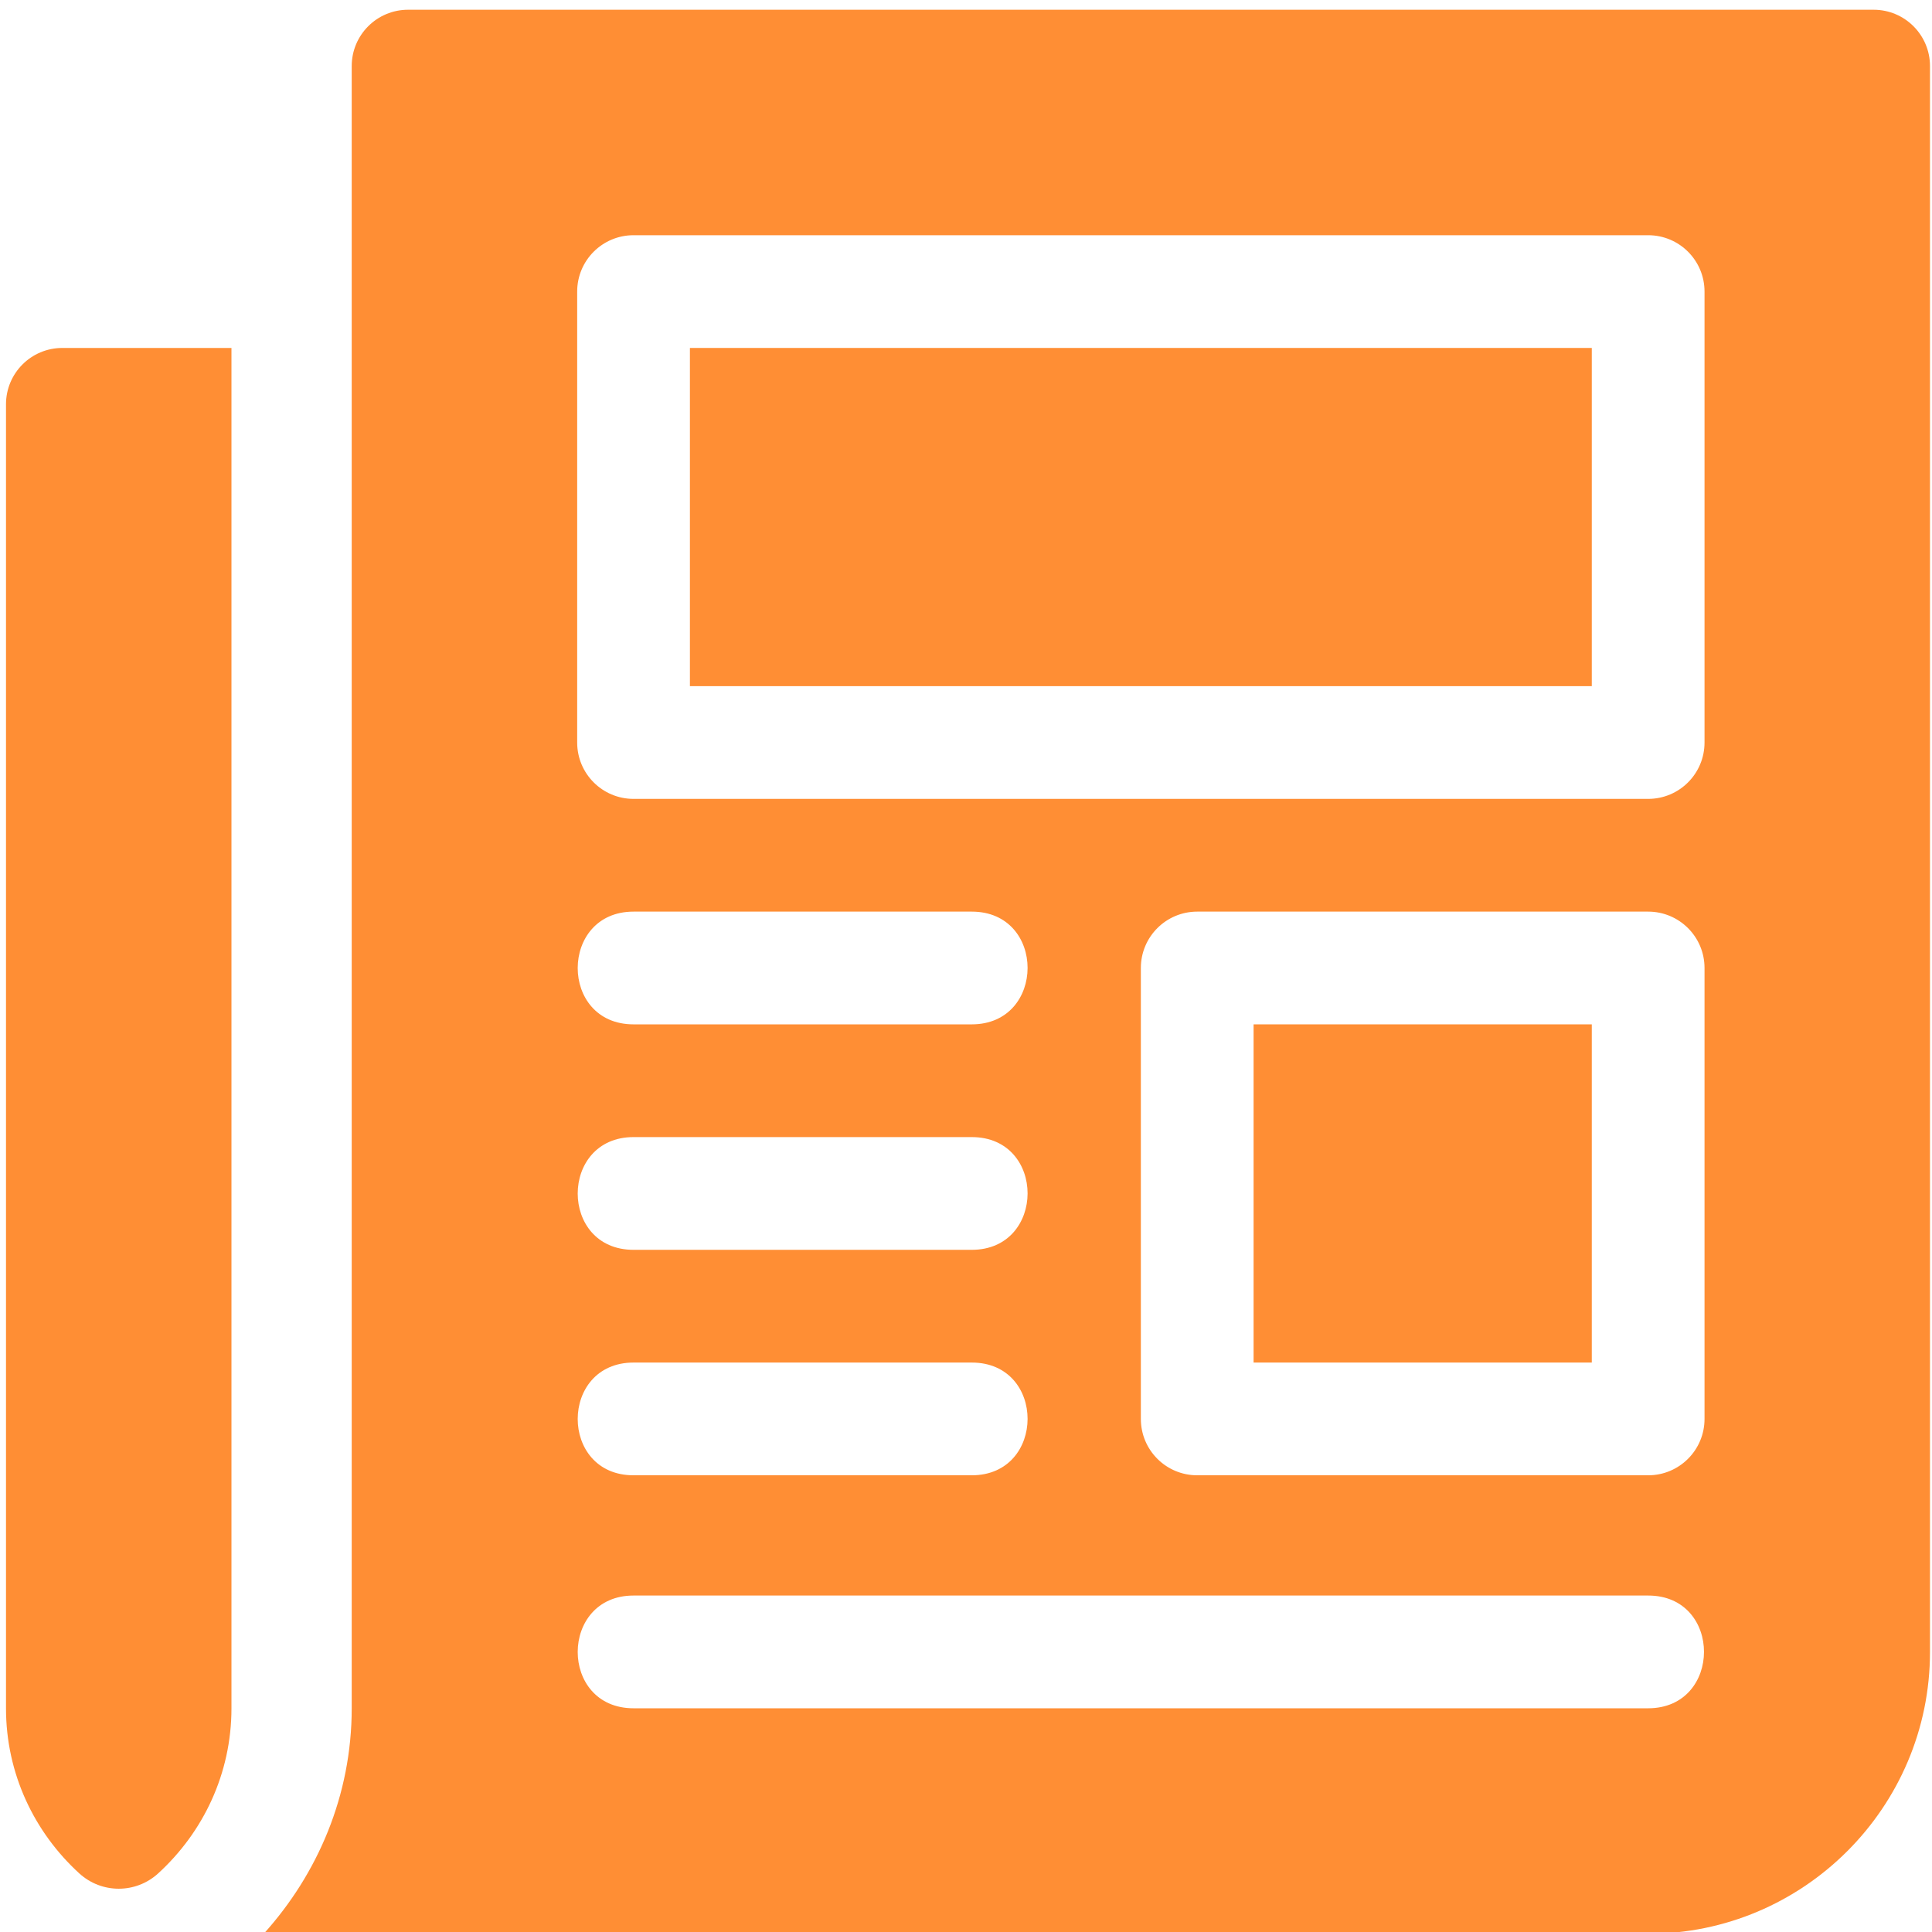 <?xml version="1.0" encoding="UTF-8" standalone="no"?>
<!DOCTYPE svg PUBLIC "-//W3C//DTD SVG 1.1//EN" "http://www.w3.org/Graphics/SVG/1.1/DTD/svg11.dtd">
<svg width="100%" height="100%" viewBox="0 0 54 54" version="1.1" xmlns="http://www.w3.org/2000/svg" xmlns:xlink="http://www.w3.org/1999/xlink" xml:space="preserve" xmlns:serif="http://www.serif.com/" style="fill-rule:evenodd;clip-rule:evenodd;stroke-linejoin:round;stroke-miterlimit:2;">
    <g transform="matrix(1.382,0,0,1.382,-1026.57,-1245.66)">
        <g transform="matrix(-0.076,0,0,0.076,781.848,901.543)">
            <g>
                <path d="M497,90L452,90L452,452C452,469.441 459.56,485.03 471.51,495.945C477.466,501.384 486.555,501.369 492.508,495.928C504.448,485.014 512,469.432 512,452L512,105C512,96.709 505.291,90 497,90Z" style="fill:rgb(255,142,52);fill-rule:nonzero;"/>
            </g>
        </g>
        <g transform="matrix(-0.076,0,0,0.076,781.848,901.543)">
            <g>
                <rect x="90" y="270" width="90" height="90" style="fill:rgb(255,142,52);"/>
            </g>
        </g>
        <g transform="matrix(-0.076,0,0,0.076,781.848,901.543)">
            <g>
                <rect x="90" y="90" width="240" height="90" style="fill:rgb(255,142,52);"/>
            </g>
        </g>
        <g transform="matrix(-0.076,0,0,0.076,781.848,901.543)">
            <g>
                <path d="M420,452C420,-125.882 420,151.973 420,15C420,6.709 413.291,0 405,0L15,0C6.709,0 0,6.709 0,15L0,437C0,478.353 33.647,512 75,512L443.408,512C429.016,496.041 420,475.134 420,452ZM60,255C60,246.709 66.709,240 75,240L195,240C203.291,240 210,246.709 210,255L210,375C210,383.291 203.291,390 195,390L75,390C66.709,390 60,383.291 60,375L60,255ZM345,452L75,452C55.227,452 55.146,422 75,422L345,422C364.773,422 364.854,452 345,452ZM345,390L255,390C235.227,390 235.146,360 255,360L345,360C364.773,360 364.854,390 345,390ZM345,330L255,330C235.227,330 235.146,300 255,300L345,300C364.773,300 364.854,330 345,330ZM345,270L255,270C235.227,270 235.146,240 255,240L345,240C364.773,240 364.854,270 345,270ZM360,195C360,203.291 353.291,210 345,210L75,210C66.709,210 60,203.291 60,195L60,75C60,66.709 66.709,60 75,60L345,60C353.291,60 360,66.709 360,75L360,195Z" style="fill:rgb(255,142,52);fill-rule:nonzero;"/>
            </g>
        </g>
    </g>
</svg>
